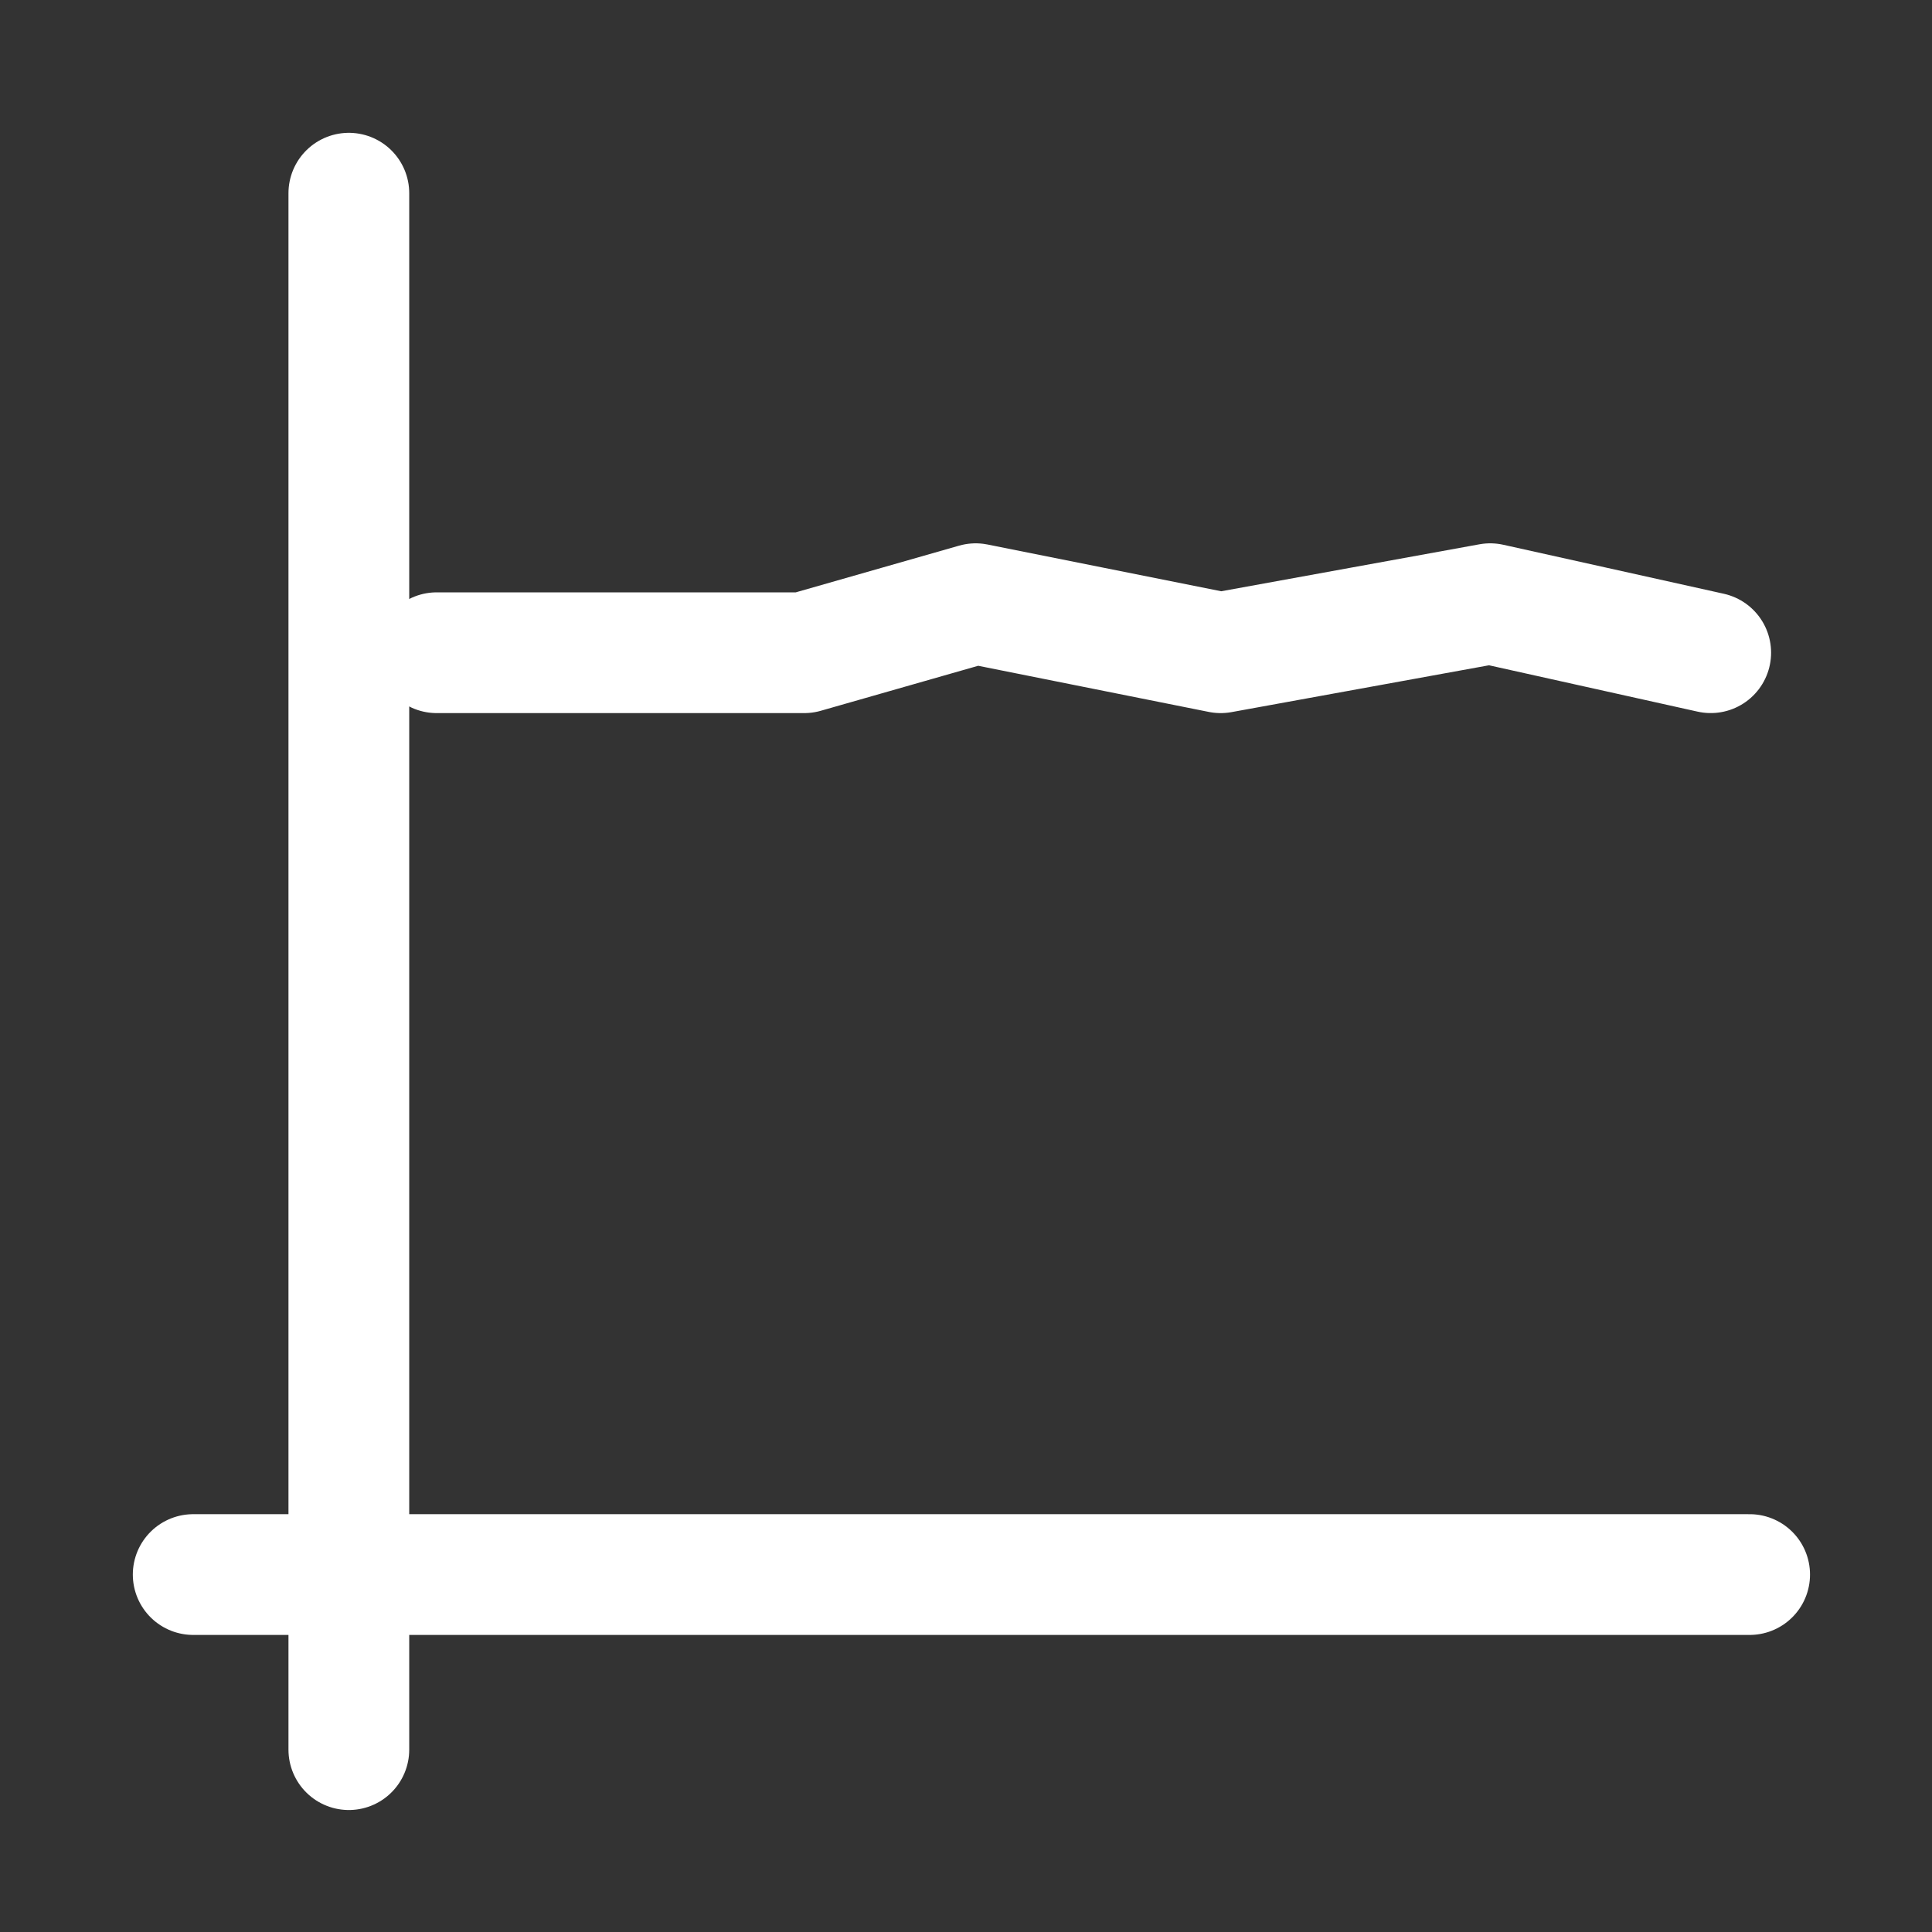 <svg xmlns="http://www.w3.org/2000/svg" width="80" height="80" viewBox="0 0 80 80"><rect x="0" y="0" width="80" height="80" fill="#333333" stroke="none"/><defs><style>.a,.b{fill:none;stroke:#fff;stroke-linecap:round;stroke-width:5px;}.a{stroke-linejoin:round;}.c{fill:rgba(255,255,255,0);}</style></defs><g transform="translate(-1128 -493)"><g transform="translate(-11.5 -5.5)"><path class="a" d="M1147.016,590.63h15.218l7.1-2.03,10.145,2.03,11.16-2.03,4.221.938,4.91,1.091" transform="translate(10.567 -65.102)"/><line class="b" y2="64.449" transform="translate(1153.945 506.5)"/><line class="b" x2="64.449" transform="translate(1147.5 563.699)"/></g><rect class="c" width="80" height="80" transform="translate(1128 493)"/></g></svg>